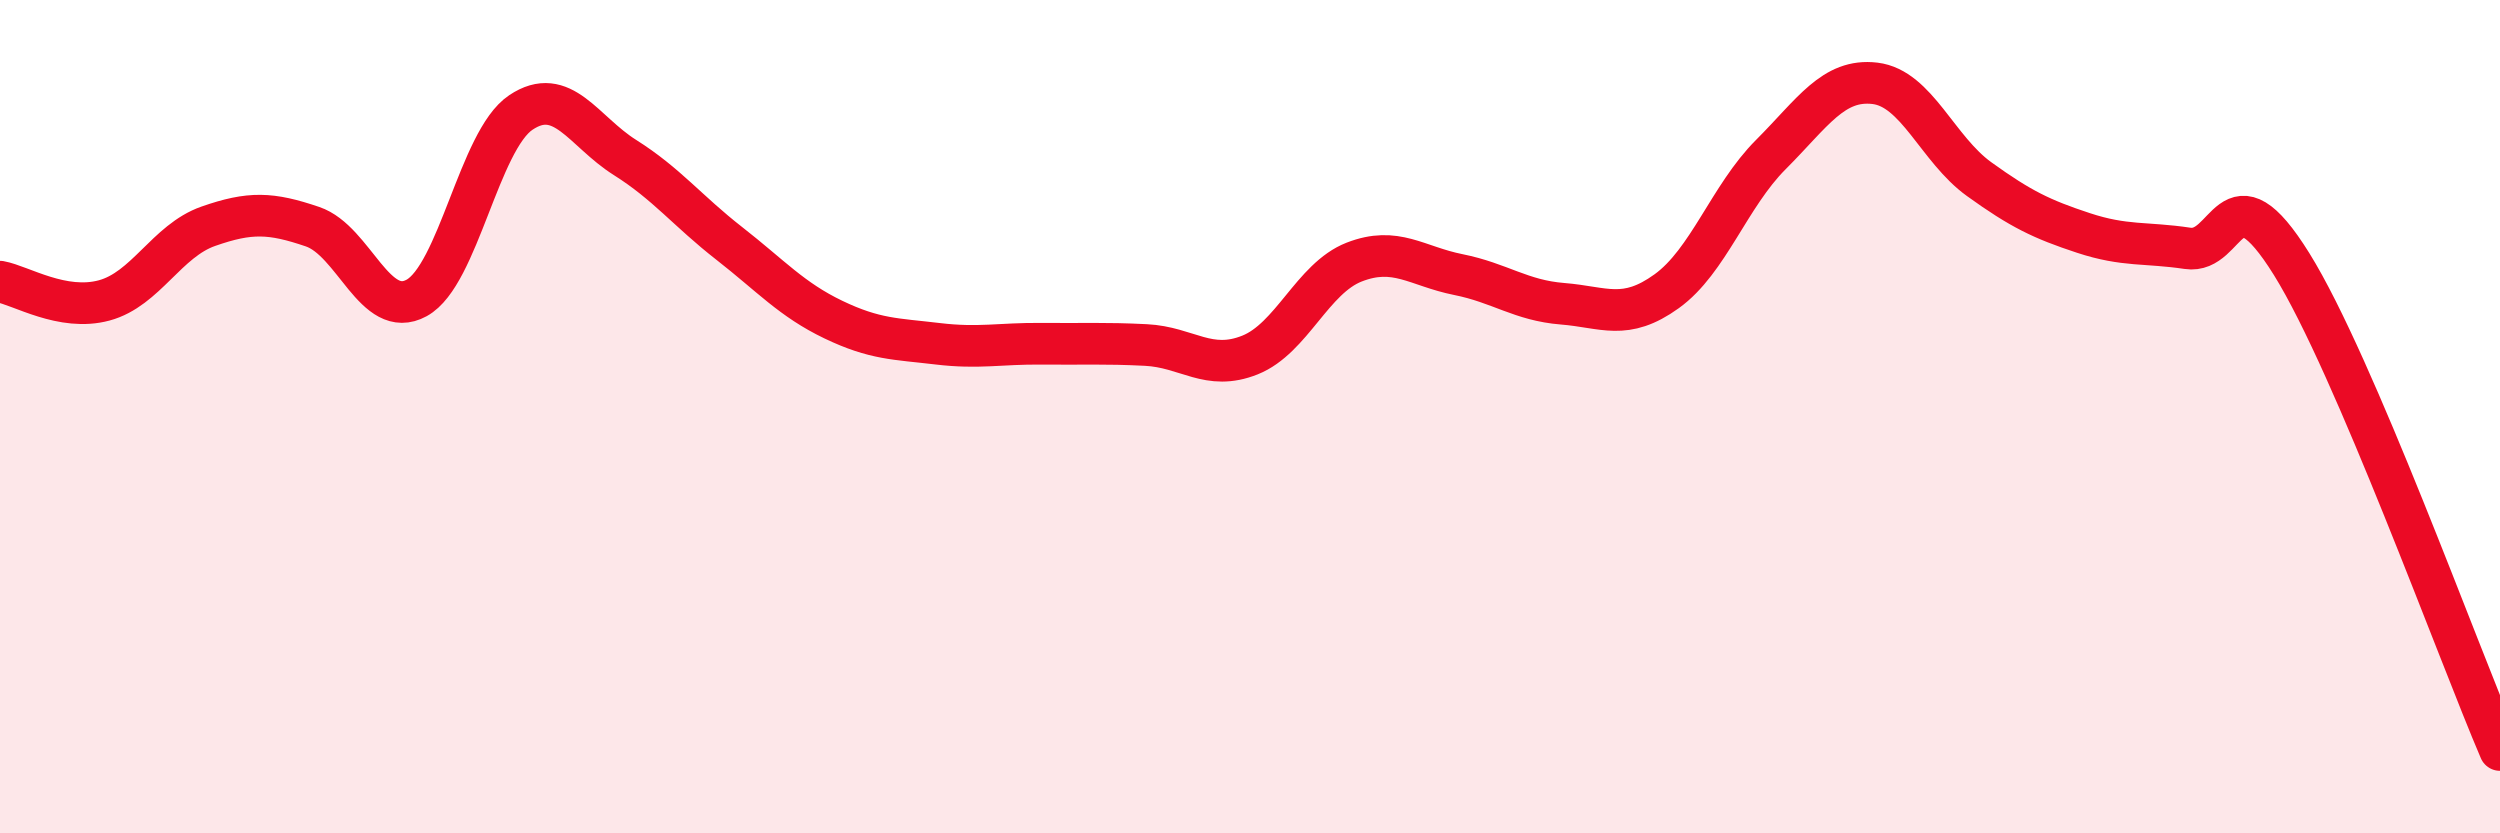 
    <svg width="60" height="20" viewBox="0 0 60 20" xmlns="http://www.w3.org/2000/svg">
      <path
        d="M 0,6.76 C 0.5,6.85 1.5,7.48 2.5,7.21 C 3.5,6.94 4,5.78 5,5.43 C 6,5.08 6.5,5.1 7.5,5.44 C 8.5,5.78 9,7.7 10,7.15 C 11,6.6 11.5,3.37 12.5,2.7 C 13.5,2.03 14,3.15 15,3.78 C 16,4.41 16.5,5.06 17.5,5.84 C 18.5,6.62 19,7.19 20,7.67 C 21,8.15 21.5,8.13 22.5,8.25 C 23.5,8.37 24,8.24 25,8.25 C 26,8.26 26.5,8.23 27.5,8.28 C 28.5,8.33 29,8.92 30,8.52 C 31,8.12 31.5,6.68 32.5,6.29 C 33.5,5.9 34,6.39 35,6.59 C 36,6.79 36.5,7.21 37.5,7.29 C 38.5,7.37 39,7.71 40,6.99 C 41,6.27 41.5,4.71 42.5,3.71 C 43.5,2.71 44,1.88 45,2 C 46,2.12 46.5,3.58 47.5,4.3 C 48.5,5.02 49,5.26 50,5.59 C 51,5.92 51.5,5.81 52.5,5.96 C 53.5,6.11 53.5,3.93 55,6.34 C 56.5,8.75 59,15.67 60,18L60 20L0 20Z"
        fill="#EB0A25"
        opacity="0.1"
        stroke-linecap="round"
        stroke-linejoin="round"
      />
      <path
        d="M 0,6.76 C 0.5,6.85 1.5,7.48 2.5,7.21 C 3.5,6.94 4,5.78 5,5.43 C 6,5.08 6.5,5.1 7.5,5.44 C 8.5,5.78 9,7.7 10,7.15 C 11,6.6 11.5,3.37 12.5,2.7 C 13.5,2.03 14,3.15 15,3.78 C 16,4.41 16.5,5.06 17.5,5.84 C 18.5,6.62 19,7.19 20,7.67 C 21,8.15 21.5,8.13 22.5,8.25 C 23.5,8.37 24,8.24 25,8.25 C 26,8.26 26.5,8.23 27.5,8.28 C 28.5,8.33 29,8.92 30,8.52 C 31,8.12 31.5,6.68 32.5,6.29 C 33.5,5.9 34,6.39 35,6.59 C 36,6.79 36.5,7.21 37.5,7.29 C 38.5,7.37 39,7.71 40,6.99 C 41,6.27 41.5,4.71 42.5,3.71 C 43.5,2.71 44,1.88 45,2 C 46,2.12 46.5,3.58 47.5,4.3 C 48.5,5.02 49,5.26 50,5.59 C 51,5.92 51.5,5.81 52.5,5.96 C 53.5,6.11 53.5,3.93 55,6.34 C 56.5,8.75 59,15.67 60,18"
        stroke="#EB0A25"
        stroke-width="1"
        fill="none"
        stroke-linecap="round"
        stroke-linejoin="round"
      />
    </svg>
  